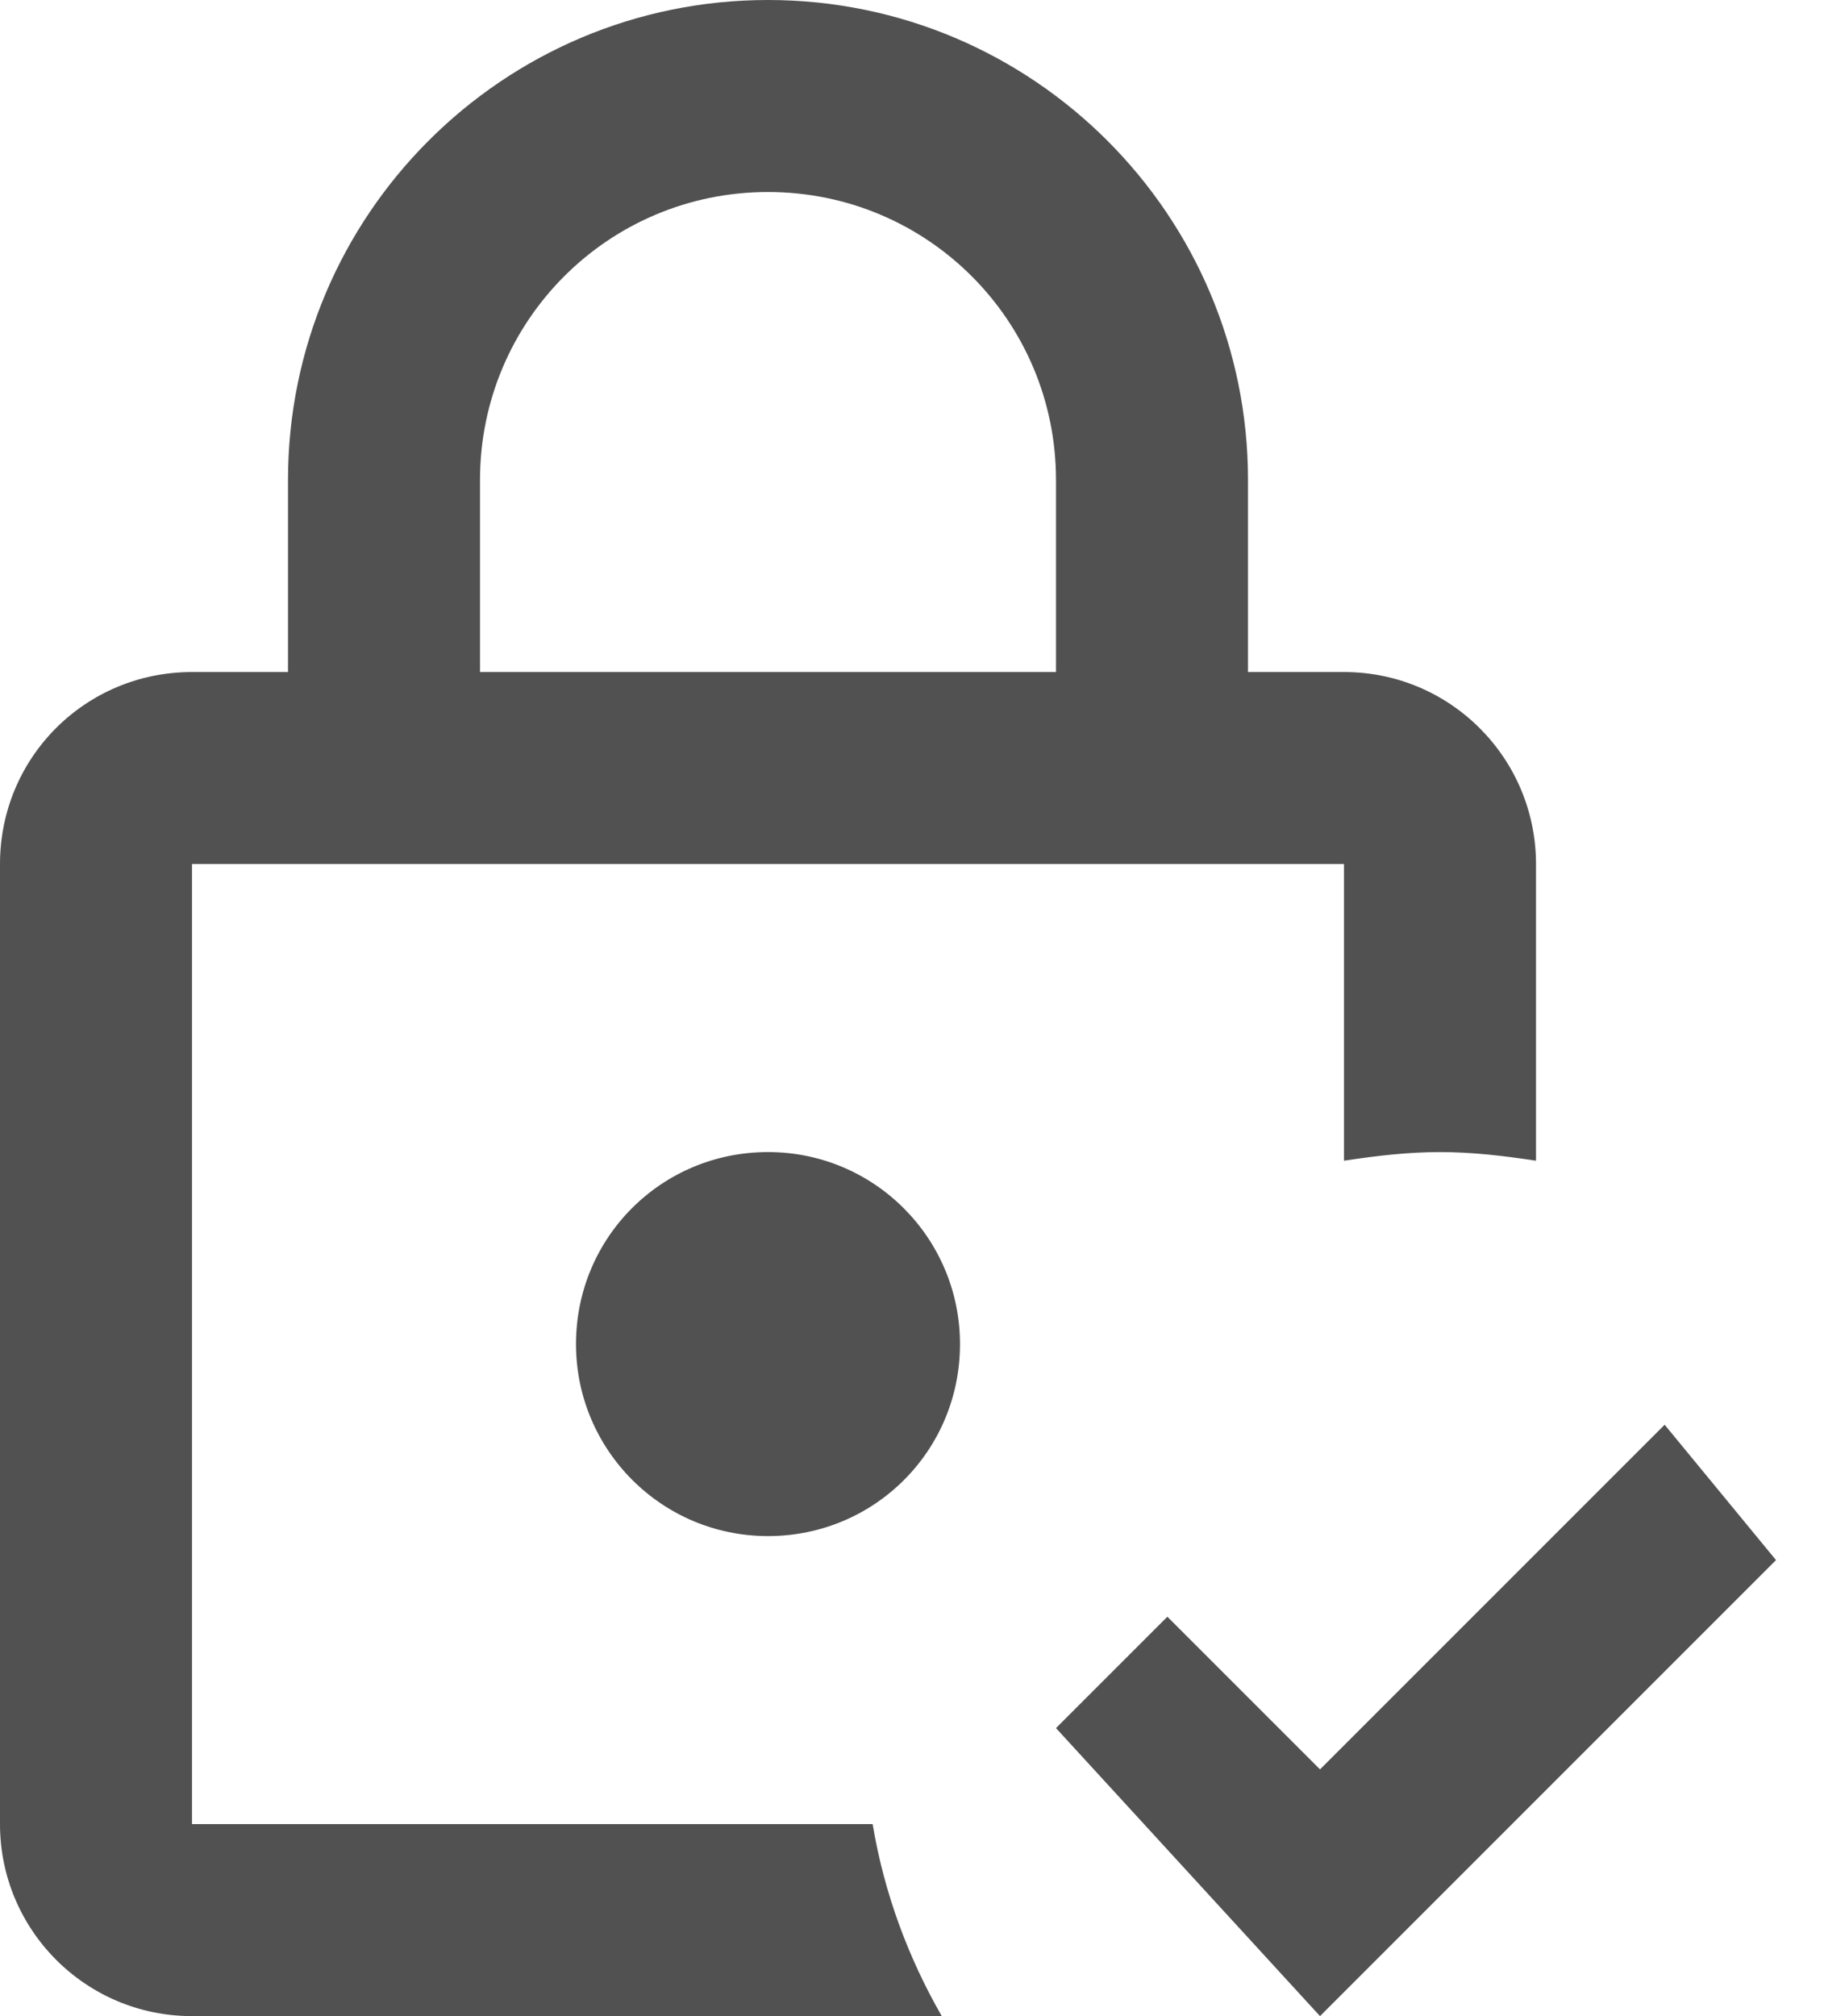 <svg width="19" height="21" viewBox="0 0 19 21" fill="none"
    xmlns="http://www.w3.org/2000/svg">
    <path d="M10 14C10 15.11 9.11 16 8 16C6.89 16 6 15.1 6 14C6 12.89 6.89 12 8 12C9.11 12 10 12.9 10 14ZM9.09 19C9.21 19.72 9.46 20.39 9.81 21H2C0.89 21 0 20.1 0 19V9C0 7.89 0.89 7 2 7H3V5C3 2.24 5.24 0 8 0C10.76 0 13 2.24 13 5V7H14C15.11 7 16 7.9 16 9V12.09C15.67 12.04 15.34 12 15 12C14.66 12 14.33 12.04 14 12.09V9H2V19H9.09ZM5 7H11V5C11 3.34 9.66 2 8 2C6.34 2 5 3.34 5 5V7ZM17.34 14.84L13.75 18.43L12.16 16.84L11 18L13.75 21L18.5 16.25L17.34 14.84Z" fill="#515151"/>
</svg>
